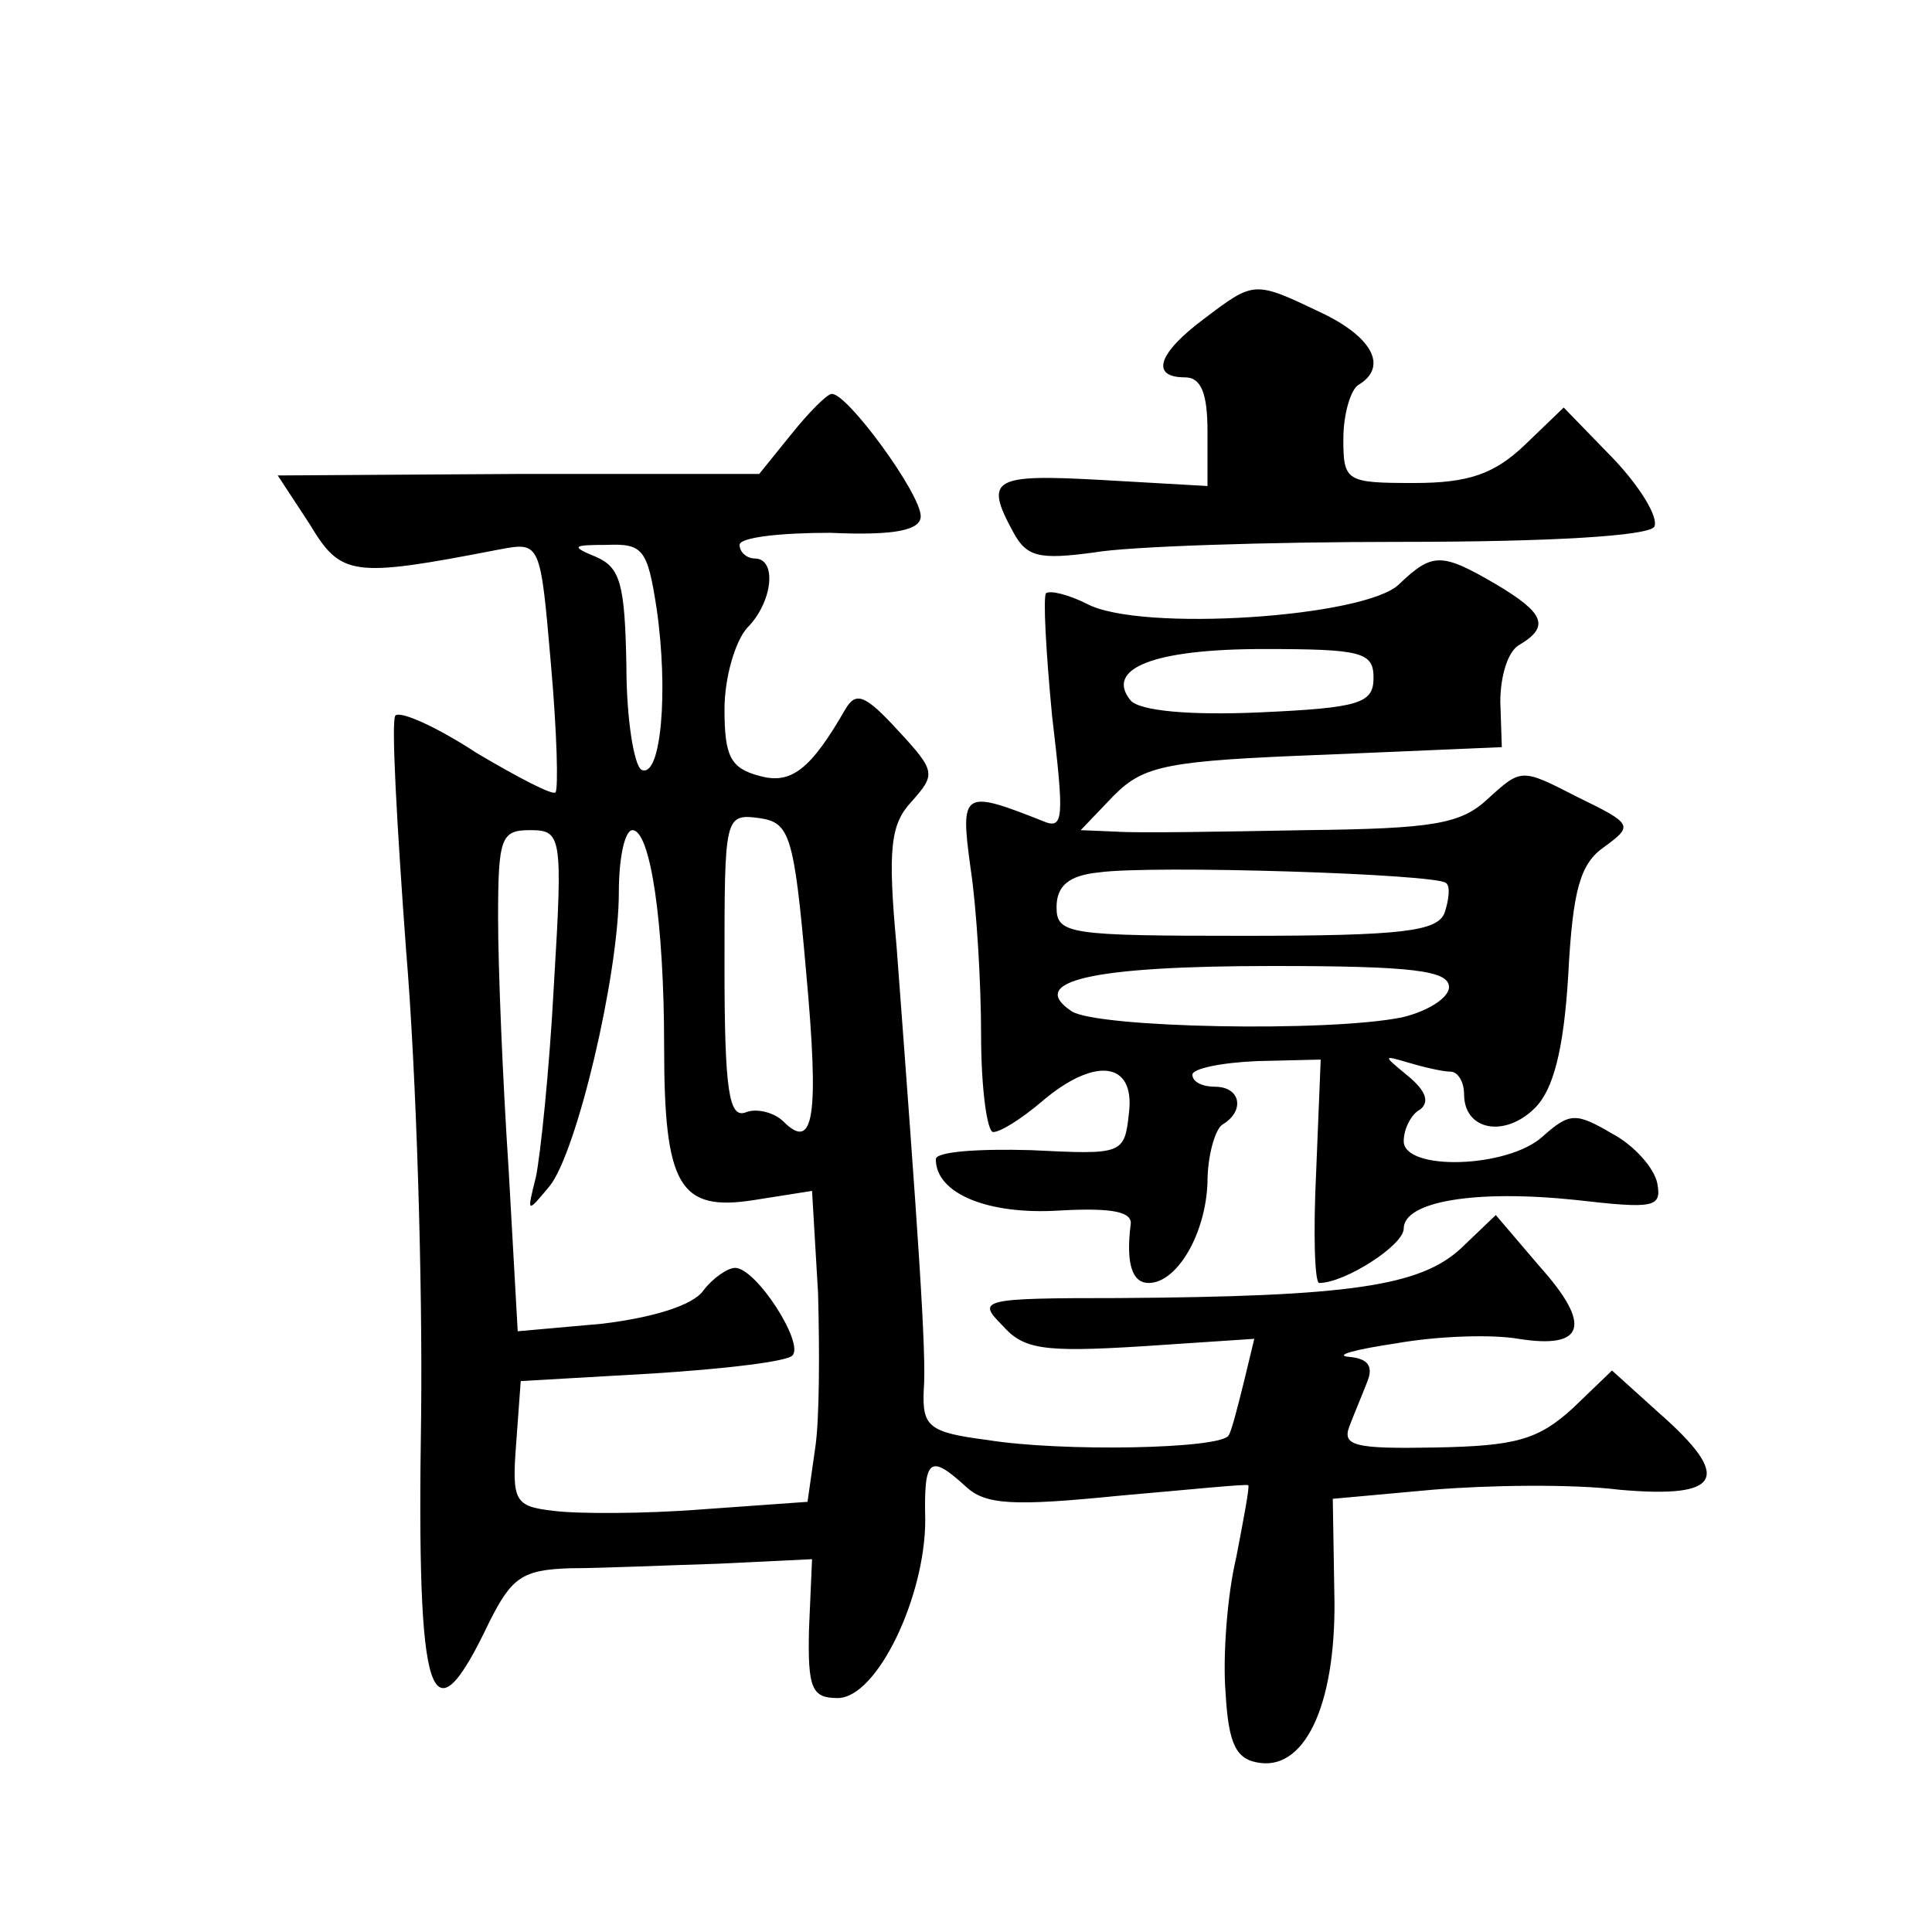 <?xml version="1.0" standalone="no"?>
<!DOCTYPE svg PUBLIC "-//W3C//DTD SVG 20010904//EN"
 "http://www.w3.org/TR/2001/REC-SVG-20010904/DTD/svg10.dtd">
<svg version="1.0" xmlns="http://www.w3.org/2000/svg"
 width="128pt" height="128pt" viewBox="0 0 128 128"
 preserveAspectRatio="xMidYMid meet">
<g transform="translate(0,128) scale(0.1,-0.1)"
fill="#0" stroke="none">
<path d="M798 1069 c-31 -23 -36 -39 -13 -39 11 0 15 -11 15 -36 l0 -36 -70 4 c-72
4 -78 1 -59 -34 9 -17 17 -19 54 -14 23 4 115 7 203 7 101 0 164 4 168 10 3 6 -9
26 -27 45 l-33 34 -26 -25 c-20 -19 -37 -25 -73 -25 -45 0 -47 1 -47 29 0 17 5
33 10 36 20 12 9 32 -25 48 -44 21 -44 21 -77 -4z M524 992 l-21 -26 -159 0 -160
-1 21 -32 c21 -35 28 -36 126 -17 27 5 27 5 34 -76 4 -45 5 -83 3 -85 -2 -2 -25
10 -52 26 -26 17 -50 28 -54 25 -3 -3 1 -73 7 -155 7 -83 11 -222 10 -309 -3 -191
6 -219 45 -137 15 30 22 35 54 36 20 0 65 2 98 3 l62 3 -2 -46 c-1 -40 2 -46 19
-46 26 0 58 67 58 118 -1 41 3 44 27 22 13 -12 31 -13 101 -6 46 4 85 8 86 7 1
-1 -3 -22 -8 -48 -6 -25 -9 -66 -7 -90 2 -34 7 -44 23 -46 31 -4 51 42 49 114 l-1
61 66 6 c36 3 92 4 124 0 68 -6 75 8 26 51 l-31 28 -26 -25 c-23 -21 -38 -25 -91
-26 -53 -1 -62 1 -57 14 3 8 9 22 12 30 4 10 0 15 -12 16 -11 1 4 5 31 9 28 5 64
6 81 3 44 -7 49 9 14 48 l-29 34 -23 -22 c-27 -25 -73 -32 -227 -33 -91 0 -94 -1
-77 -18 14 -16 27 -18 92 -14 l75 5 -7 -29 c-4 -16 -8 -32 -10 -35 -5 -9 -111 -11
-160 -3 -39 5 -43 9 -42 33 2 24 -4 107 -18 294 -6 65 -4 81 10 96 16 18 16 20
-9 47 -22 24 -28 26 -35 14 -23 -40 -36 -50 -57 -44 -19 5 -23 13 -23 44 0 21 7
45 15 54 17 17 20 46 5 46 -5 0 -10 4 -10 9 0 5 27 8 60 8 44 -2 60 2 60 11 0 15
-49 82 -59 81 -3 0 -15 -12 -27 -27z m-89 -115 c8 -55 3 -113 -10 -107 -5 3 -10
34 -10 69 -1 54 -4 65 -20 72 -17 7 -16 8 7 8 24 1 27 -3 33 -42z m99 -240 c9 -98
5 -120 -15 -100 -6 6 -18 9 -25 6 -11 -4 -14 14 -14 97 0 99 0 101 23 98 20 -3
23 -10 31 -101z m-167 -9 c-3 -57 -9 -114 -12 -128 -6 -24 -6 -24 9 -6 18 22 46
140 46 195 0 23 4 41 9 41 12 0 21 -62 21 -143 0 -93 10 -110 60 -102 l38 6 4 -68
c1 -38 1 -84 -2 -103 l-5 -35 -70 -5 c-38 -3 -83 -3 -98 -1 -26 3 -28 6 -25 45
l3 41 87 5 c48 3 90 8 93 12 8 8 -24 58 -38 58 -5 0 -15 -7 -21 -15 -7 -10 -34
-18 -67 -22 l-56 -5 -6 107 c-4 60 -7 134 -7 167 0 53 2 58 21 58 21 0 22 -3 16
-102z M927 893 c-22 -22 -172 -32 -207 -13 -12 6 -24 9 -27 7 -2 -3 0 -39 4 -81
8 -68 8 -76 -6 -70 -53 21 -55 20 -48 -31 4 -26 7 -76 7 -111 0 -35 4 -64 8 -64
5 0 19 9 32 20 35 30 62 27 58 -7 -3 -28 -4 -28 -65 -25 -35 1 -63 -1 -63 -6 0
-23 35 -37 82 -34 36 2 49 -1 47 -10 -3 -25 1 -38 12 -38 19 0 38 33 39 67 0 17
5 35 10 38 15 9 12 25 -5 25 -8 0 -15 3 -15 8 0 4 19 8 43 9 l42 1 -3 -74 c-2 -41
-1 -74 2 -74 17 0 56 25 56 36 0 18 47 26 114 19 52 -6 57 -5 54 11 -2 10 -15 25
-30 33 -24 14 -28 14 -46 -2 -23 -21 -92 -23 -92 -3 0 8 5 18 11 21 6 5 4 12 -8
22 -17 14 -17 14 0 9 10 -3 23 -6 28 -6 5 0 9 -7 9 -15 0 -24 27 -29 47 -9 12 12
19 38 22 88 3 57 8 74 24 85 19 14 19 15 -18 33 -37 19 -37 19 -59 -1 -18 -17 -36
-20 -121 -21 -55 -1 -111 -2 -125 -1 l-24 1 22 23 c20 20 35 23 140 27 l117 5 -1
30 c0 17 5 34 13 38 20 12 16 21 -16 40 -36 21 -42 21 -64 0z m-17 -62 c0 -17 -9
-20 -76 -23 -46 -2 -79 1 -85 8 -17 21 15 34 88 34 65 0 73 -2 73 -19z m48 -136
c3 -2 2 -11 -1 -20 -5 -12 -28 -15 -132 -15 -117 0 -125 1 -125 19 0 14 8 21 28
23 35 5 224 -1 230 -7z m2 -69 c0 -7 -14 -16 -31 -20 -49 -10 -202 -7 -219 4 -30
20 13 30 133 30 93 0 117 -3 117 -14z"/>
</g>
</svg>
